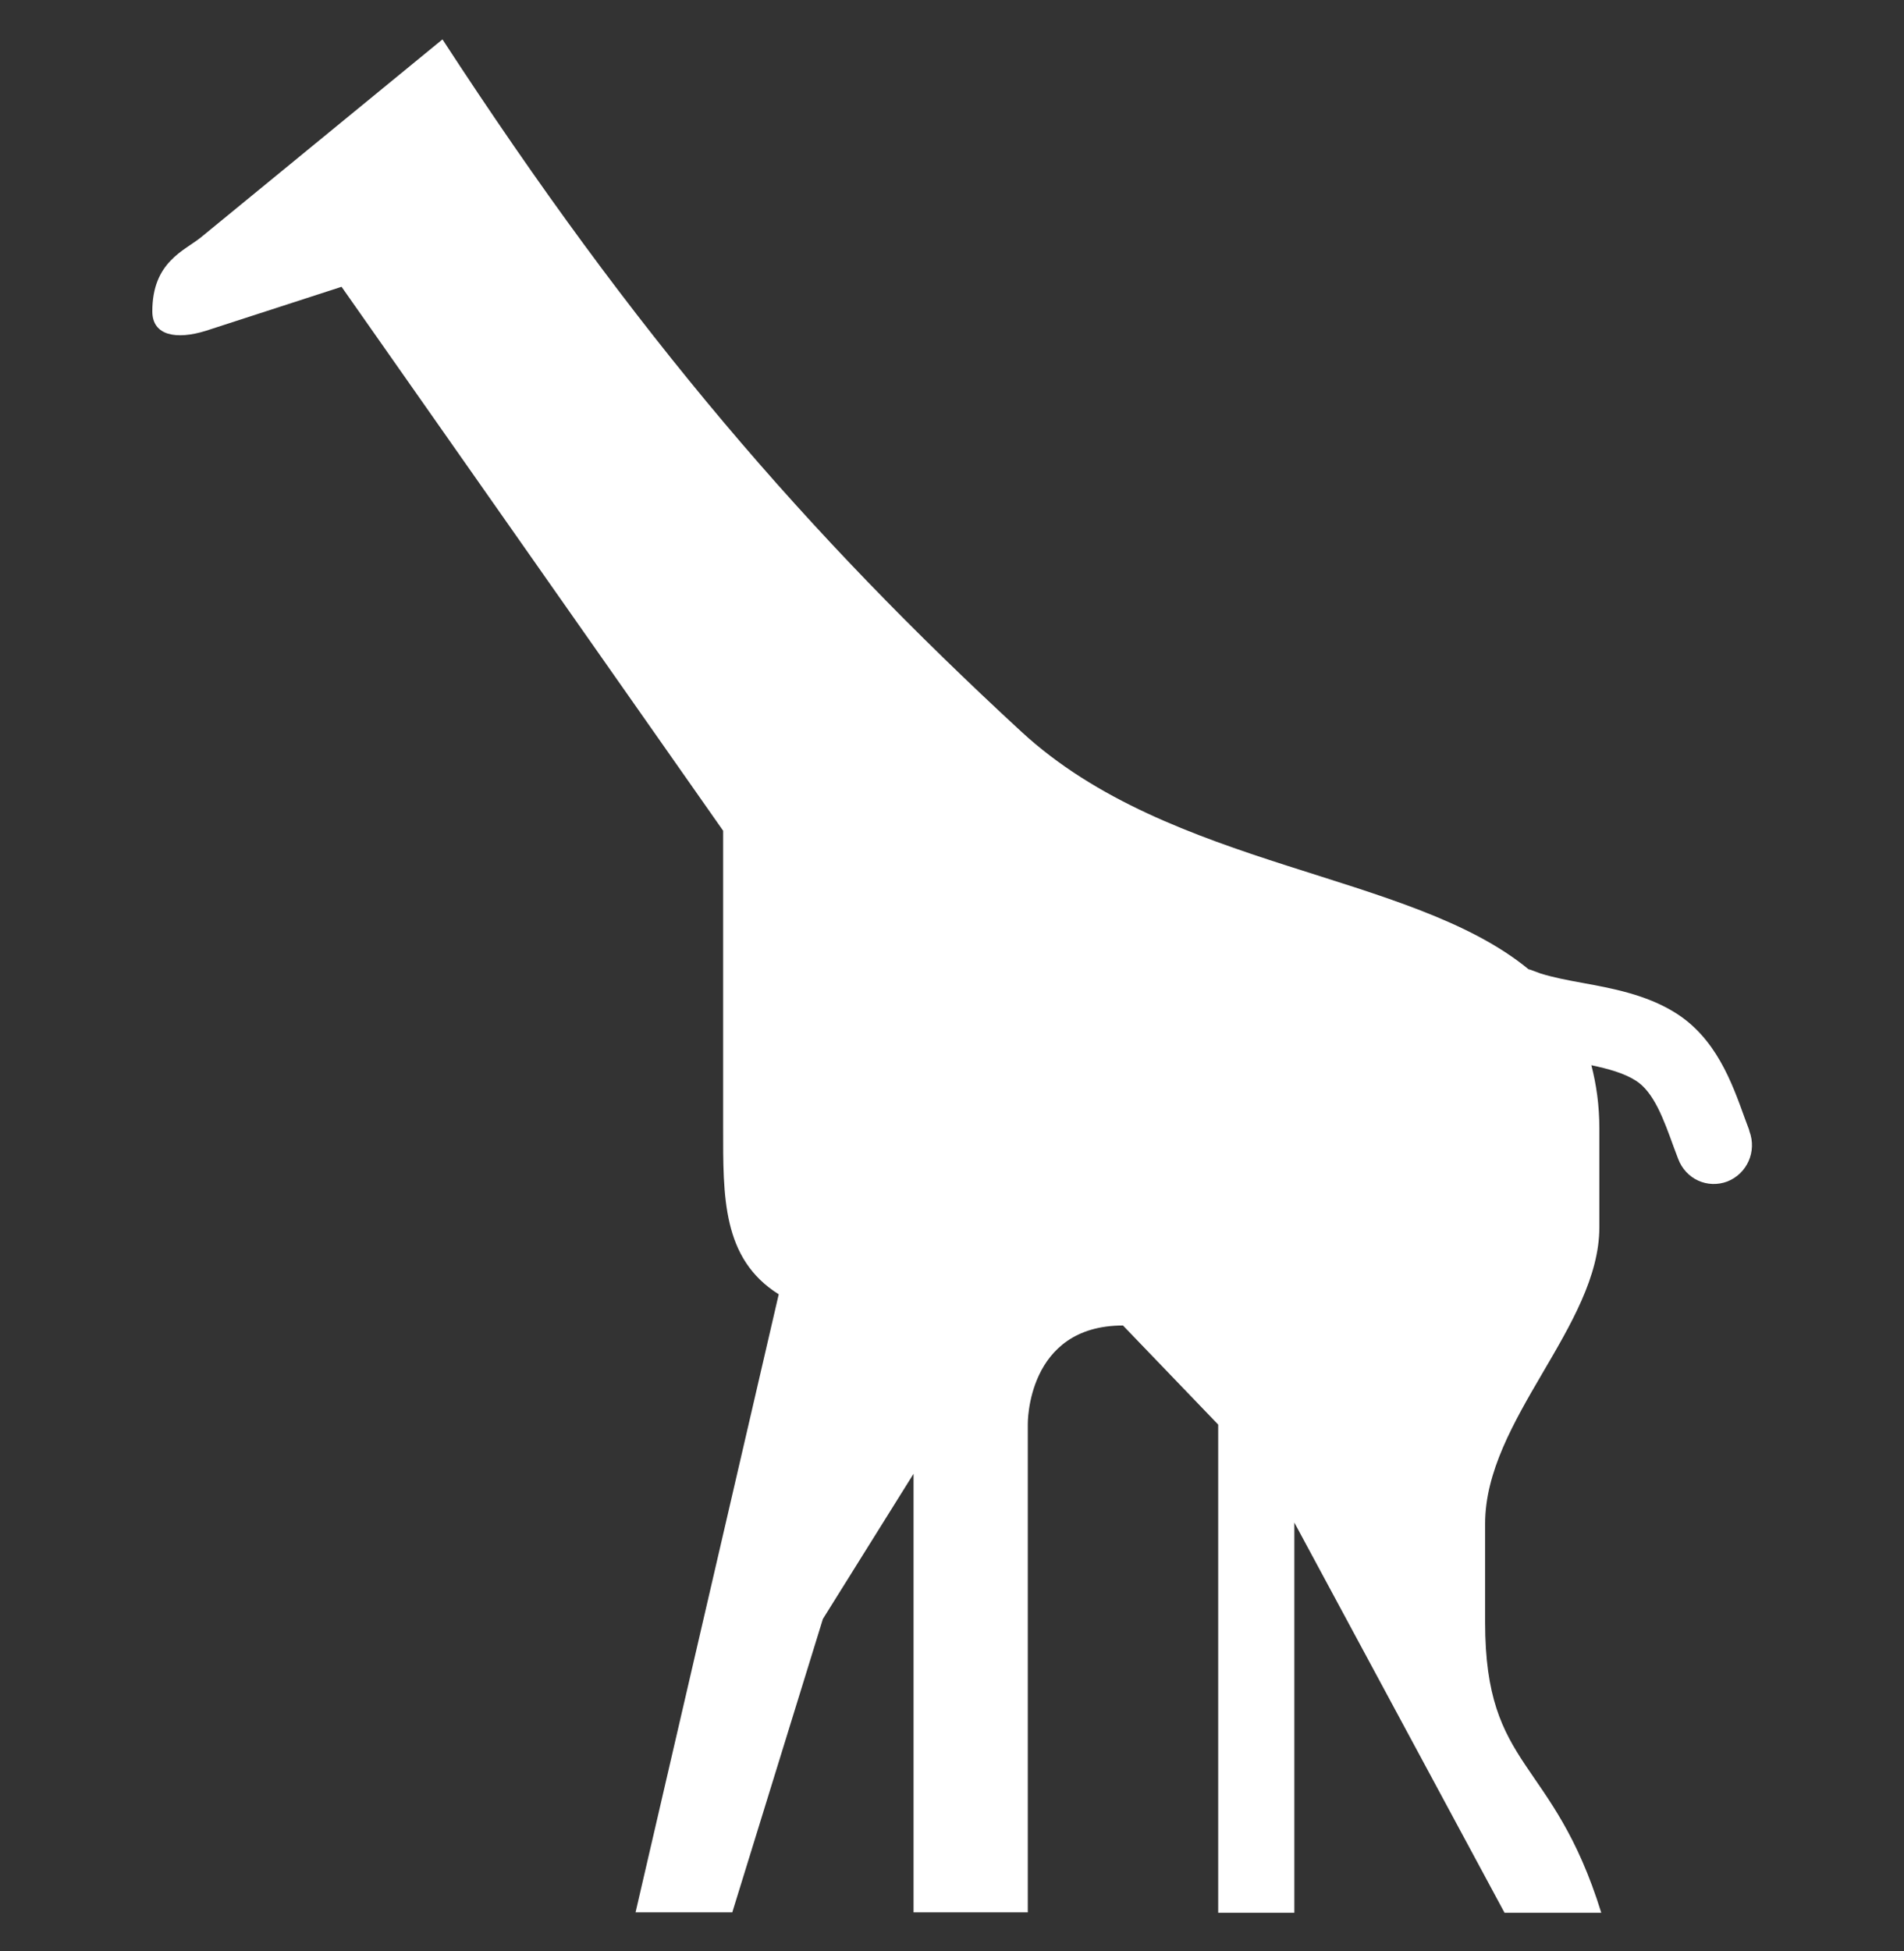 <svg width="41" height="42" viewBox="0 0 41 42" fill="none" xmlns="http://www.w3.org/2000/svg">
<rect x="0" y="0" width="41" height="42" fill="#333333" stroke="none"/>
<path d="M37.663 24.318L37.572 24.074C37.294 23.302 36.949 22.336 36.055 21.79C35.44 21.412 34.719 21.277 34.079 21.16C33.751 21.101 33.448 21.042 33.177 20.958L32.948 20.874L32.915 20.866C30.365 18.766 25.207 18.715 21.992 15.75C17.384 11.5 13.686 7.232 9.528 0.848L4.33 5.107C3.969 5.401 3.28 5.636 3.28 6.703C3.28 7.232 3.805 7.316 4.428 7.123L7.355 6.174L15.572 17.884V24.276C15.572 25.754 15.547 27.098 16.769 27.863L13.686 41.168H15.769L17.72 34.852L19.672 31.727V41.168H22.132V30.66C22.132 30.66 22.099 28.535 24.182 28.535L26.232 30.668V41.177H27.872V32.777L32.398 41.177H34.481C33.44 37.817 31.98 38.119 31.98 34.927V32.802C31.98 30.568 34.44 28.543 34.44 26.418V24.293C34.44 23.789 34.374 23.344 34.268 22.932C34.629 23.008 34.965 23.1 35.219 23.26C35.613 23.503 35.826 24.1 36.039 24.688L36.137 24.948C36.301 25.385 36.769 25.595 37.195 25.435C37.622 25.267 37.835 24.788 37.671 24.352L37.663 24.318Z" fill="white"/>
</svg>
